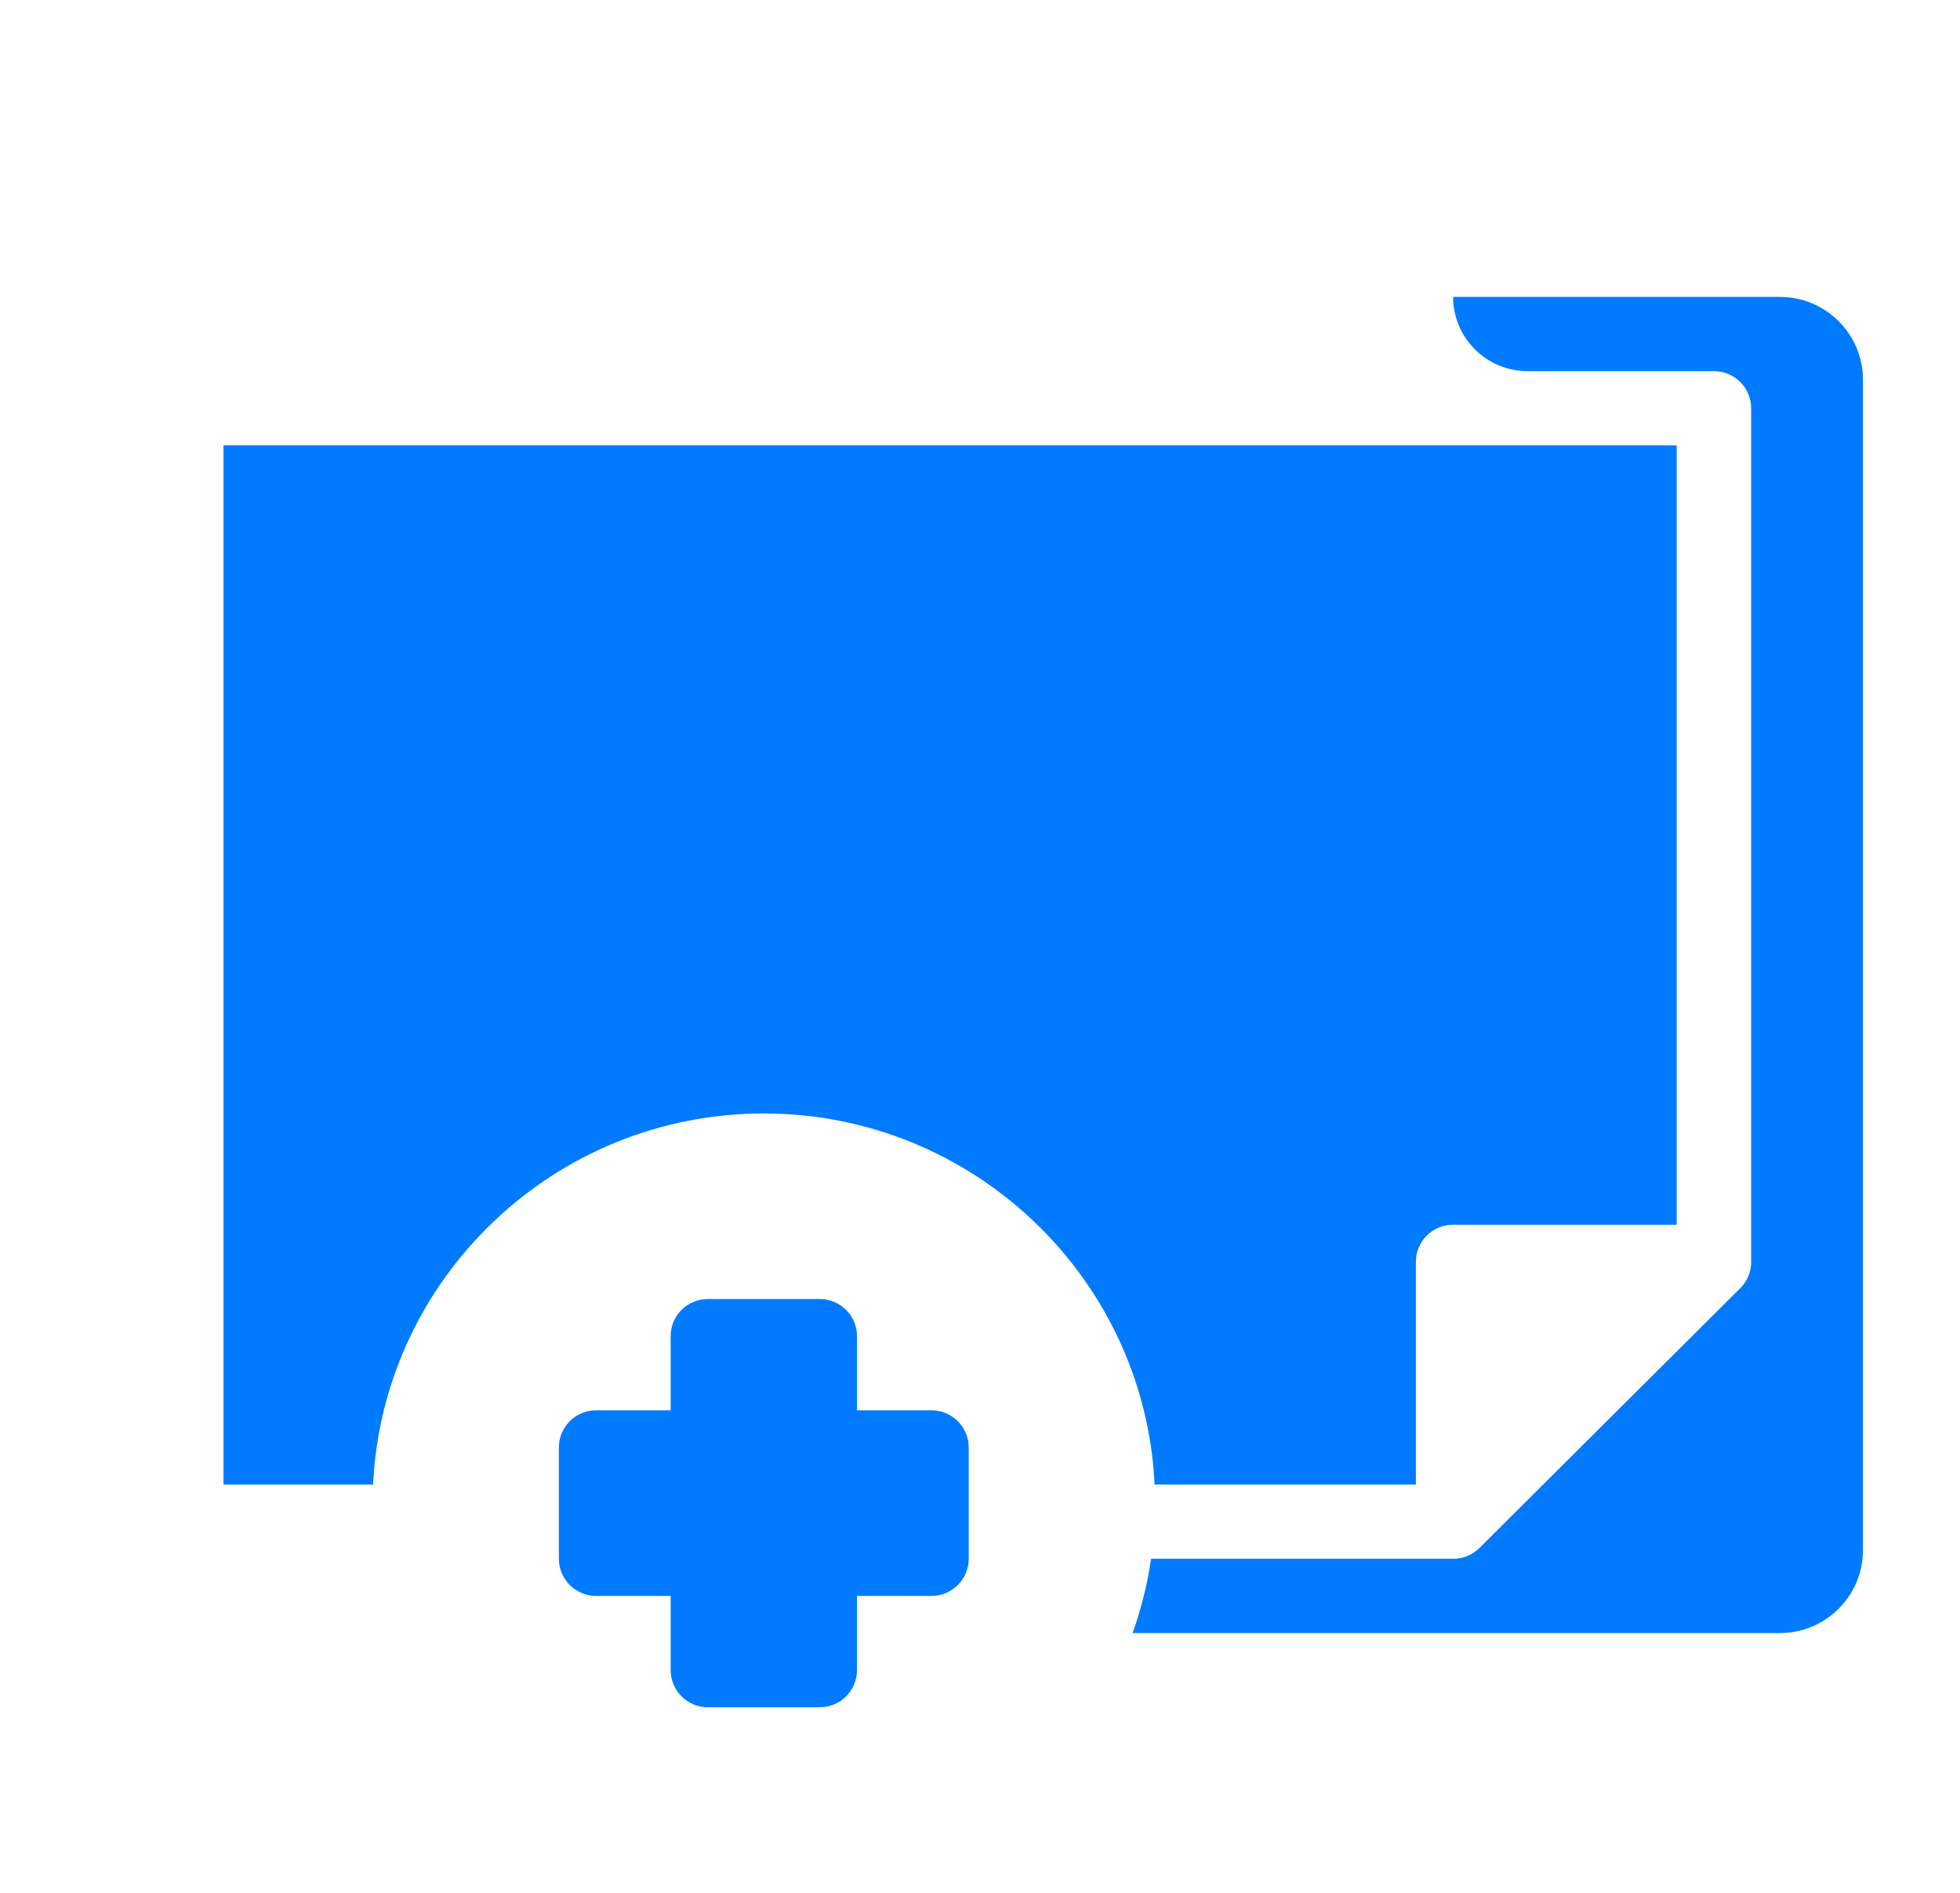 <svg width="29" height="28" viewBox="0 0 29 28" fill="none" xmlns="http://www.w3.org/2000/svg">
<path d="M15.987 8.784H17.089V9.882H15.987V8.784ZM15.436 10.979H17.641C17.945 10.979 18.192 10.734 18.192 10.43V8.234C18.192 7.931 17.945 7.685 17.641 7.685H15.436C15.131 7.685 14.884 7.931 14.884 8.234V10.43C14.884 10.734 15.131 10.979 15.436 10.979Z" fill="#007BFF"/>
<path d="M20.949 8.784H22.051V9.882H20.949V8.784ZM20.398 10.979H22.603C22.907 10.979 23.154 10.734 23.154 10.43V8.234C23.154 7.931 22.907 7.685 22.603 7.685H20.398C20.093 7.685 19.846 7.931 19.846 8.234V10.43C19.846 10.734 20.093 10.979 20.398 10.979Z" fill="#007BFF"/>
<path d="M17.089 14.274H15.987V13.176H17.089V14.274ZM18.192 14.823V12.627C18.192 12.323 17.945 12.078 17.641 12.078H15.436C15.131 12.078 14.884 12.323 14.884 12.627V14.823C14.884 15.126 15.131 15.372 15.436 15.372H17.641C17.945 15.372 18.192 15.126 18.192 14.823Z" fill="#007BFF"/>
<path d="M7.167 9.882H6.065V8.784H7.167V9.882ZM7.719 7.685H5.513C5.209 7.685 4.962 7.931 4.962 8.234V10.43C4.962 10.734 5.209 10.979 5.513 10.979H7.719C8.023 10.979 8.27 10.734 8.27 10.43V8.234C8.27 7.931 8.023 7.685 7.719 7.685Z" fill="#007BFF"/>
<path d="M12.127 9.882H11.024V8.784H12.127V9.882ZM12.678 7.685H10.473C10.169 7.685 9.922 7.931 9.922 8.234V10.43C9.922 10.734 10.169 10.979 10.473 10.979H12.678C12.982 10.979 13.229 10.734 13.229 10.43V8.234C13.229 7.931 12.982 7.685 12.678 7.685Z" fill="#007BFF"/>
<path d="M7.167 14.274H6.065V13.176H7.167V14.274ZM7.719 12.078H5.513C5.209 12.078 4.962 12.323 4.962 12.627V14.823C4.962 15.126 5.209 15.372 5.513 15.372H7.719C8.023 15.372 8.27 15.126 8.27 14.823V12.627C8.27 12.323 8.023 12.078 7.719 12.078Z" fill="#007BFF"/>
<path d="M12.127 14.274H11.024V13.176H12.127V14.274ZM12.678 12.078H10.473C10.169 12.078 9.922 12.323 9.922 12.627V14.823C9.922 15.126 10.169 15.372 10.473 15.372H12.678C12.982 15.372 13.229 15.126 13.229 14.823V12.627C13.229 12.323 12.982 12.078 12.678 12.078Z" fill="#007BFF"/>
<path d="M27.564 22.933C27.564 23.608 27.013 24.157 26.336 24.157H16.758C16.884 23.805 16.976 23.437 17.031 23.058H21.5C21.518 23.058 21.537 23.058 21.555 23.056C21.569 23.055 21.582 23.052 21.595 23.05C21.6 23.049 21.604 23.049 21.609 23.048C21.625 23.045 21.64 23.041 21.655 23.036C21.657 23.035 21.659 23.035 21.66 23.035C21.676 23.03 21.691 23.024 21.706 23.018C21.708 23.018 21.71 23.017 21.711 23.017C21.725 23.011 21.739 23.004 21.752 22.997C21.755 22.996 21.758 22.995 21.76 22.994C21.772 22.987 21.784 22.98 21.795 22.973C21.799 22.97 21.803 22.968 21.807 22.966C21.817 22.959 21.827 22.951 21.837 22.944C21.841 22.94 21.845 22.937 21.85 22.934C21.86 22.926 21.87 22.916 21.879 22.907C21.883 22.904 21.886 22.901 21.89 22.898L25.749 19.055C25.752 19.051 25.755 19.047 25.759 19.044C25.767 19.034 25.776 19.025 25.785 19.015C25.789 19.011 25.792 19.006 25.795 19.002C25.803 18.992 25.811 18.982 25.817 18.972C25.819 18.968 25.822 18.964 25.824 18.96C25.831 18.949 25.839 18.938 25.845 18.925C25.846 18.923 25.848 18.921 25.849 18.918C25.856 18.904 25.862 18.891 25.868 18.877C25.869 18.875 25.869 18.874 25.87 18.872C25.876 18.857 25.882 18.842 25.887 18.827C25.887 18.824 25.887 18.823 25.888 18.821C25.892 18.806 25.897 18.79 25.899 18.774C25.901 18.77 25.901 18.765 25.902 18.76C25.904 18.747 25.906 18.735 25.908 18.721C25.91 18.703 25.91 18.685 25.91 18.666V6.039C25.91 5.736 25.663 5.49 25.359 5.49H22.603C21.994 5.49 21.5 4.997 21.5 4.392H26.336C27.013 4.392 27.564 4.941 27.564 5.615V22.933ZM11.301 16.471C8.202 16.471 5.664 18.909 5.52 21.96H3.307V6.588H24.808V18.117H21.5C21.195 18.117 20.949 18.363 20.949 18.666V21.96H17.083C16.939 18.909 14.401 16.471 11.301 16.471ZM14.333 23.058C14.333 23.362 14.086 23.608 13.782 23.608H12.68V24.706C12.68 25.009 12.433 25.255 12.128 25.255H10.474C10.17 25.255 9.923 25.009 9.923 24.706V23.608H8.821C8.516 23.608 8.269 23.362 8.269 23.058V21.412C8.269 21.108 8.516 20.862 8.821 20.862H9.923V19.764C9.923 19.461 10.17 19.216 10.474 19.216H12.128C12.433 19.216 12.68 19.461 12.68 19.764V20.862H13.782C14.086 20.862 14.333 21.108 14.333 21.412V23.058Z" fill="#007BFF"/>
<path d="M11.576 21.411V20.313H11.025V21.411C11.025 21.714 10.778 21.96 10.474 21.96H9.371V22.509H10.474C10.778 22.509 11.025 22.755 11.025 23.058V24.156H11.576V23.058C11.576 22.755 11.823 22.509 12.128 22.509H13.23V21.96H12.128C11.823 21.96 11.576 21.714 11.576 21.411Z" fill="#007BFF"/>
</svg>